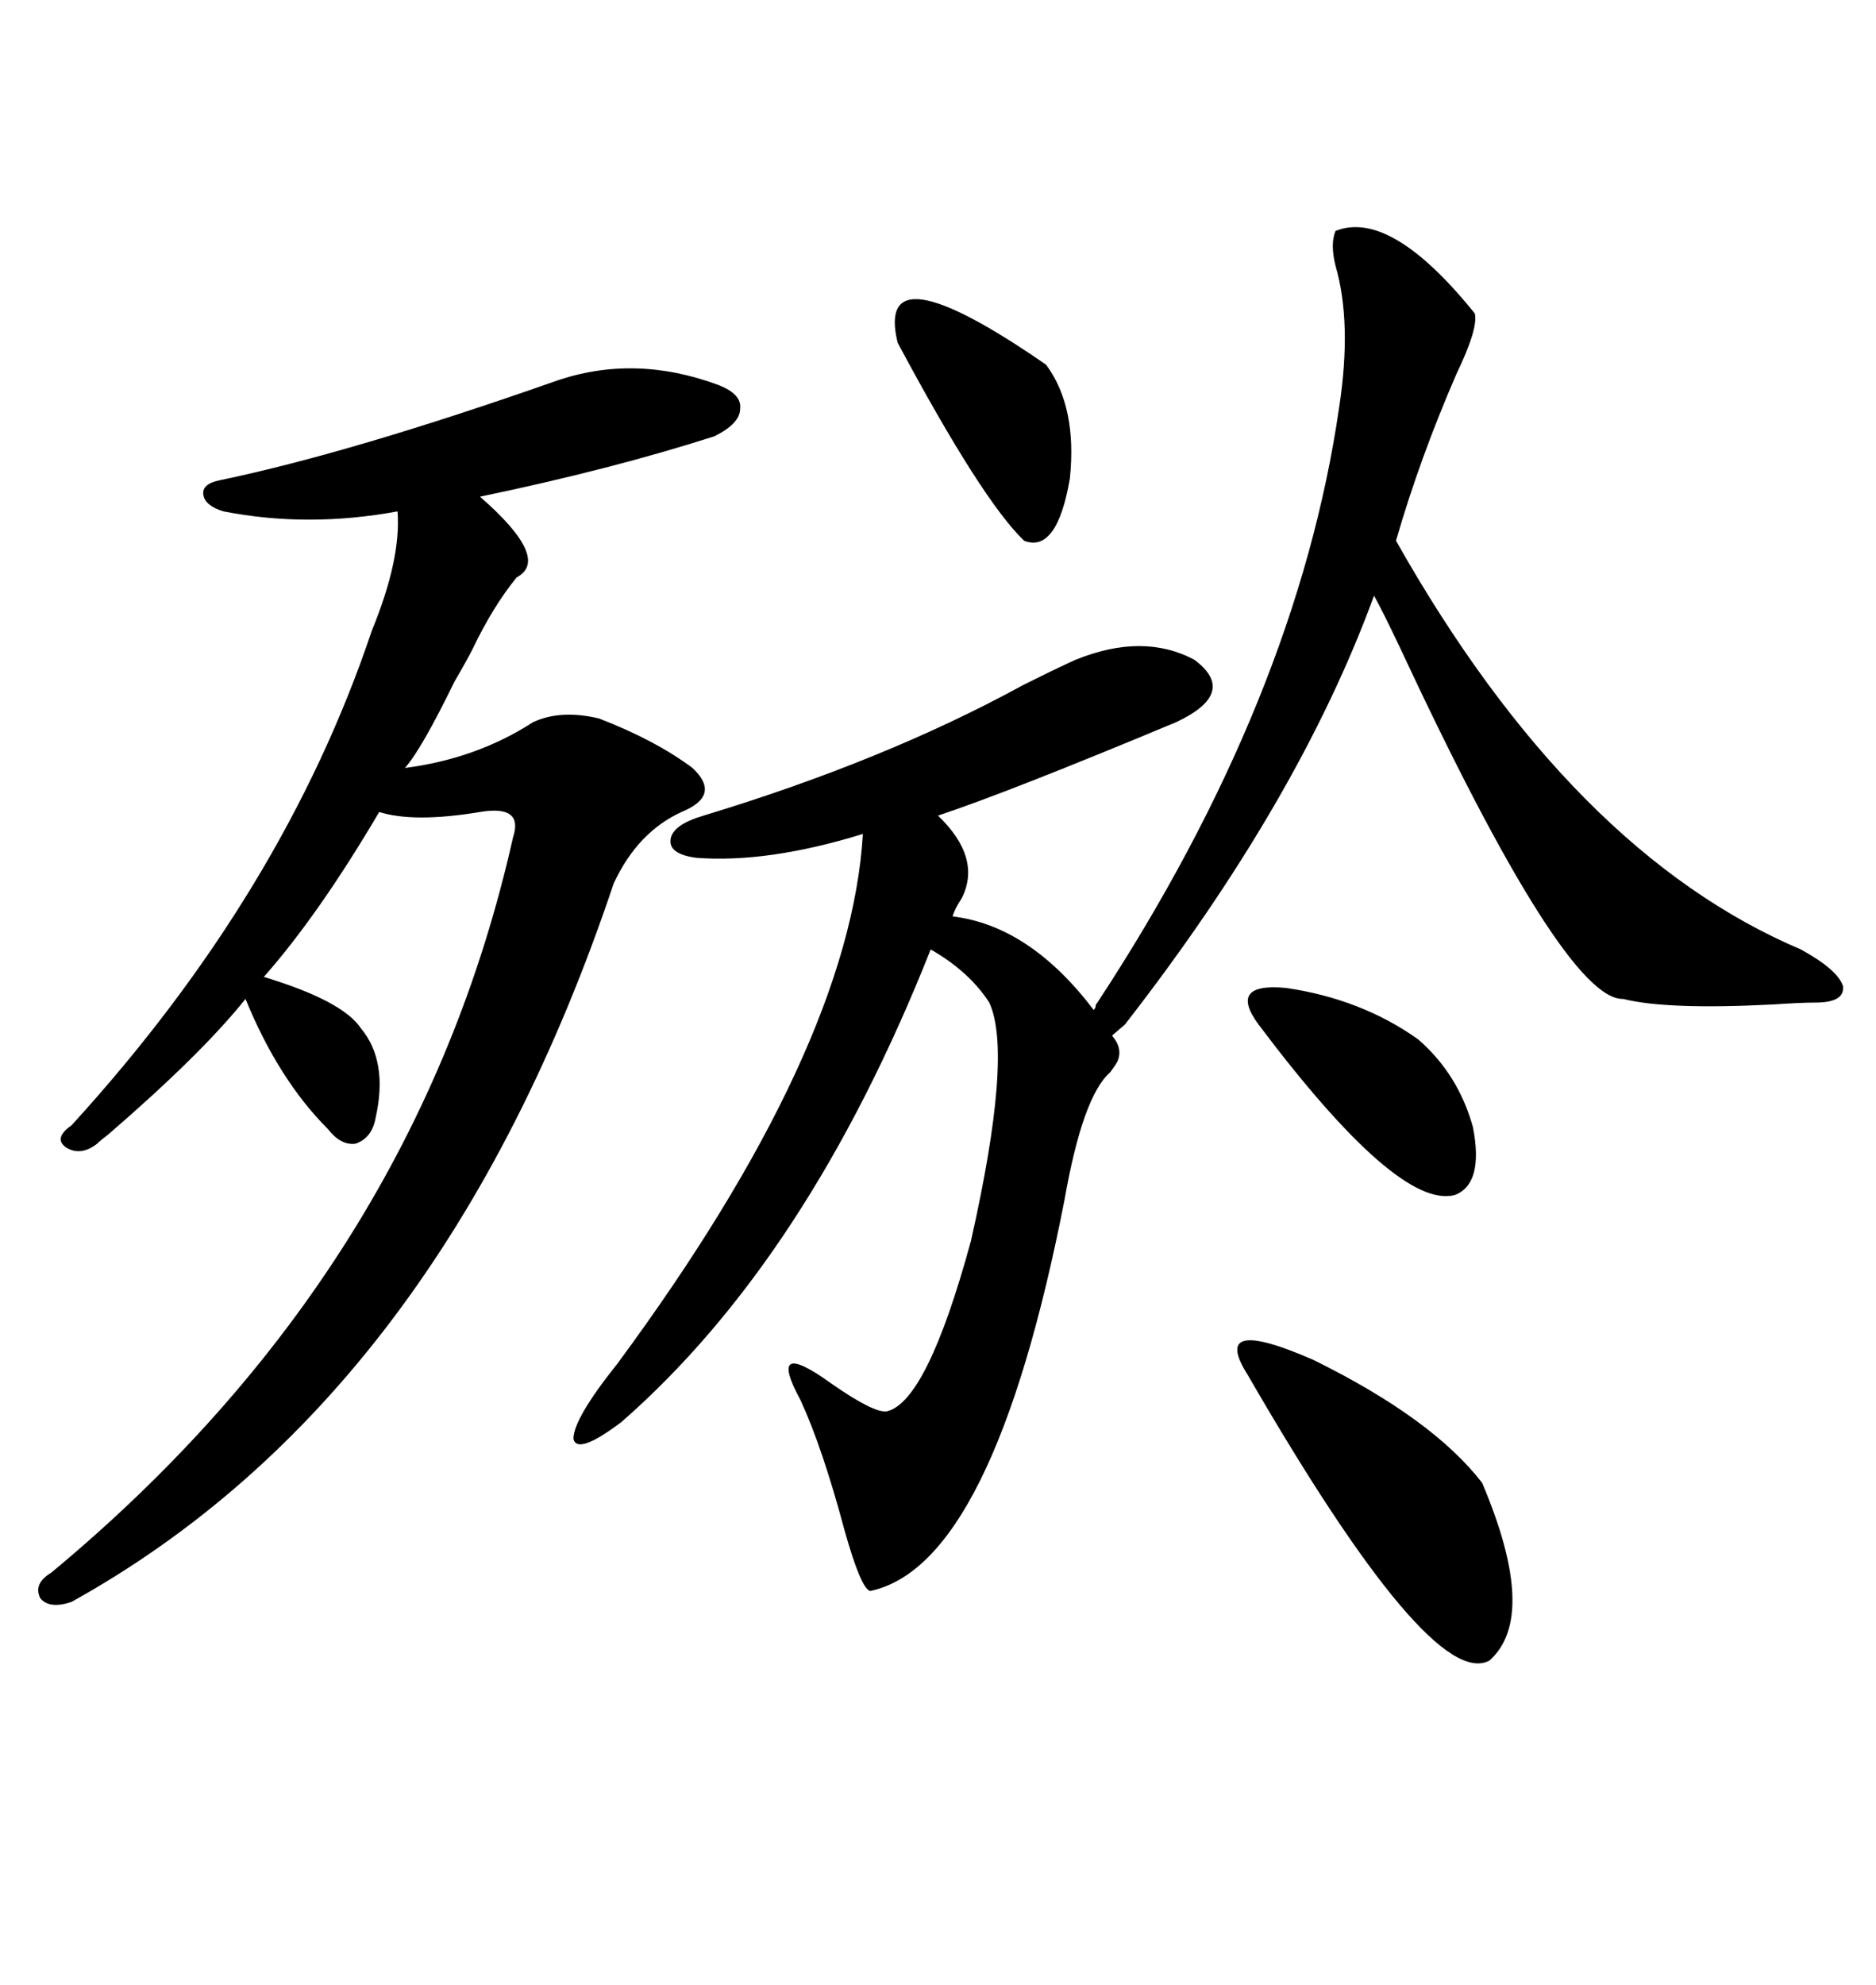 <svg xmlns="http://www.w3.org/2000/svg" xmlns:xlink="http://www.w3.org/1999/xlink" width="300" height="317.285"><path d="M213.57 36.91L213.57 36.91Q222.36 33.40 235.84 50.10L235.84 50.10Q236.43 52.44 232.91 59.77L232.91 59.77Q227.05 73.24 223.24 86.43L223.24 86.43Q251.37 136.23 287.99 151.76L287.99 151.76Q293.85 154.98 294.73 157.62L294.73 157.62Q295.02 160.25 290.33 160.25L290.33 160.25Q287.99 160.25 283.59 160.55L283.59 160.55Q266.60 161.43 259.57 159.67L259.57 159.67Q250.20 159.96 223.83 103.42L223.83 103.42Q221.19 97.85 219.73 95.21L219.73 95.21Q207.71 128.03 179.88 163.77L179.88 163.77L177.83 165.53Q179.59 167.58 178.71 169.63L178.71 169.63Q178.42 170.21 177.54 171.39L177.54 171.39Q173.14 175.20 170.21 191.89L170.21 191.89Q158.79 250.20 139.16 254.30L139.16 254.30Q137.70 254.00 135.06 244.63L135.06 244.63Q131.54 231.45 128.03 223.83L128.03 223.83Q122.46 213.57 133.01 221.19L133.01 221.19Q139.75 225.88 141.80 225.59L141.80 225.59Q148.24 224.12 155.27 198.34L155.27 198.34Q162.01 168.46 158.20 160.25L158.20 160.25Q154.98 155.27 148.83 151.76L148.83 151.76Q129.20 201.27 99.32 227.34L99.32 227.34Q92.29 232.62 91.70 229.98L91.70 229.98Q91.70 226.76 98.73 217.97L98.73 217.97Q135.94 167.58 137.99 133.30L137.99 133.30Q122.75 137.99 111.33 137.11L111.33 137.11Q106.93 136.52 107.23 134.18L107.23 134.18Q107.52 131.84 112.50 130.37L112.50 130.37Q141.50 121.58 163.48 109.57L163.48 109.57Q169.34 106.64 171.97 105.47L171.97 105.47Q182.81 101.07 191.02 105.47L191.02 105.47Q198.05 110.74 188.09 115.43L188.09 115.43Q161.43 126.56 150 130.37L150 130.37Q157.03 137.11 153.81 143.55L153.81 143.55Q152.64 145.31 152.34 146.48L152.34 146.48Q164.65 147.95 174.90 161.43L174.90 161.43Q175.20 161.13 175.20 160.84L175.20 160.84Q175.20 160.55 175.49 160.25L175.49 160.25Q207.42 111.62 214.16 65.04L214.16 65.04Q216.21 51.56 213.57 42.48L213.57 42.48Q212.70 38.96 213.57 36.91ZM88.77 60.94L88.77 60.94Q101.37 56.54 114.84 61.52L114.84 61.52Q118.65 62.99 118.36 65.33L118.36 65.33Q118.36 67.68 114.26 69.73L114.26 69.73Q97.85 75 76.76 79.39L76.76 79.39Q88.18 89.36 82.62 92.29L82.62 92.29Q78.81 96.97 75.59 103.71L75.59 103.71Q74.71 105.47 72.66 108.98L72.66 108.98Q67.38 119.82 64.75 122.75L64.75 122.75Q76.17 121.29 85.25 115.43L85.25 115.43Q89.65 113.38 95.80 114.84L95.80 114.84Q104.88 118.36 110.74 122.75L110.74 122.75Q115.43 127.15 108.98 129.79L108.98 129.79Q101.95 133.01 98.14 141.21L98.14 141.21Q70.61 223.24 11.43 256.05L11.43 256.05Q7.91 257.23 6.45 255.47L6.45 255.47Q5.27 253.13 8.20 251.37L8.20 251.37Q66.50 203.03 82.03 133.89L82.03 133.89Q83.79 128.61 76.76 129.79L76.76 129.79Q66.21 131.54 60.64 129.79L60.64 129.79Q50.98 146.19 42.19 156.15L42.19 156.15Q54.79 159.96 57.71 164.36L57.71 164.36Q62.11 169.63 60.06 178.71L60.06 178.71Q59.47 181.93 56.84 182.81L56.84 182.81Q54.49 183.11 52.44 180.47L52.44 180.47Q44.53 172.56 39.26 159.67L39.26 159.67Q32.23 168.46 17.29 181.35L17.29 181.35Q16.11 182.23 15.53 182.81L15.53 182.81Q12.89 184.86 10.55 183.40L10.55 183.40Q8.50 181.93 11.43 179.88L11.43 179.88Q45.41 142.68 59.47 100.78L59.47 100.78Q64.16 89.36 63.57 81.74L63.57 81.74Q49.22 84.38 35.74 81.74L35.74 81.74Q32.81 80.86 32.52 79.10L32.52 79.10Q32.23 77.34 35.16 76.76L35.16 76.76Q56.25 72.36 88.77 60.94ZM199.51 219.73L199.51 219.73Q193.36 210.06 210.06 217.38L210.06 217.38Q229.10 226.76 237.01 237.01L237.01 237.01Q246.09 258.40 238.18 265.43L238.18 265.43Q228.81 270.41 199.51 219.73ZM201.27 163.77L201.27 163.77Q196.29 157.03 205.66 157.91L205.66 157.91Q217.68 159.67 226.76 166.11L226.76 166.11Q233.20 171.68 235.55 180.18L235.55 180.18Q237.30 189.26 232.62 191.02L232.62 191.02Q223.54 193.36 201.27 163.77ZM143.55 54.79L143.55 54.79Q139.75 39.26 167.29 58.30L167.29 58.30Q172.27 65.04 171.09 76.46L171.09 76.46Q169.04 88.48 163.77 86.43L163.77 86.43Q157.03 79.98 143.55 54.79Z"/></svg>
